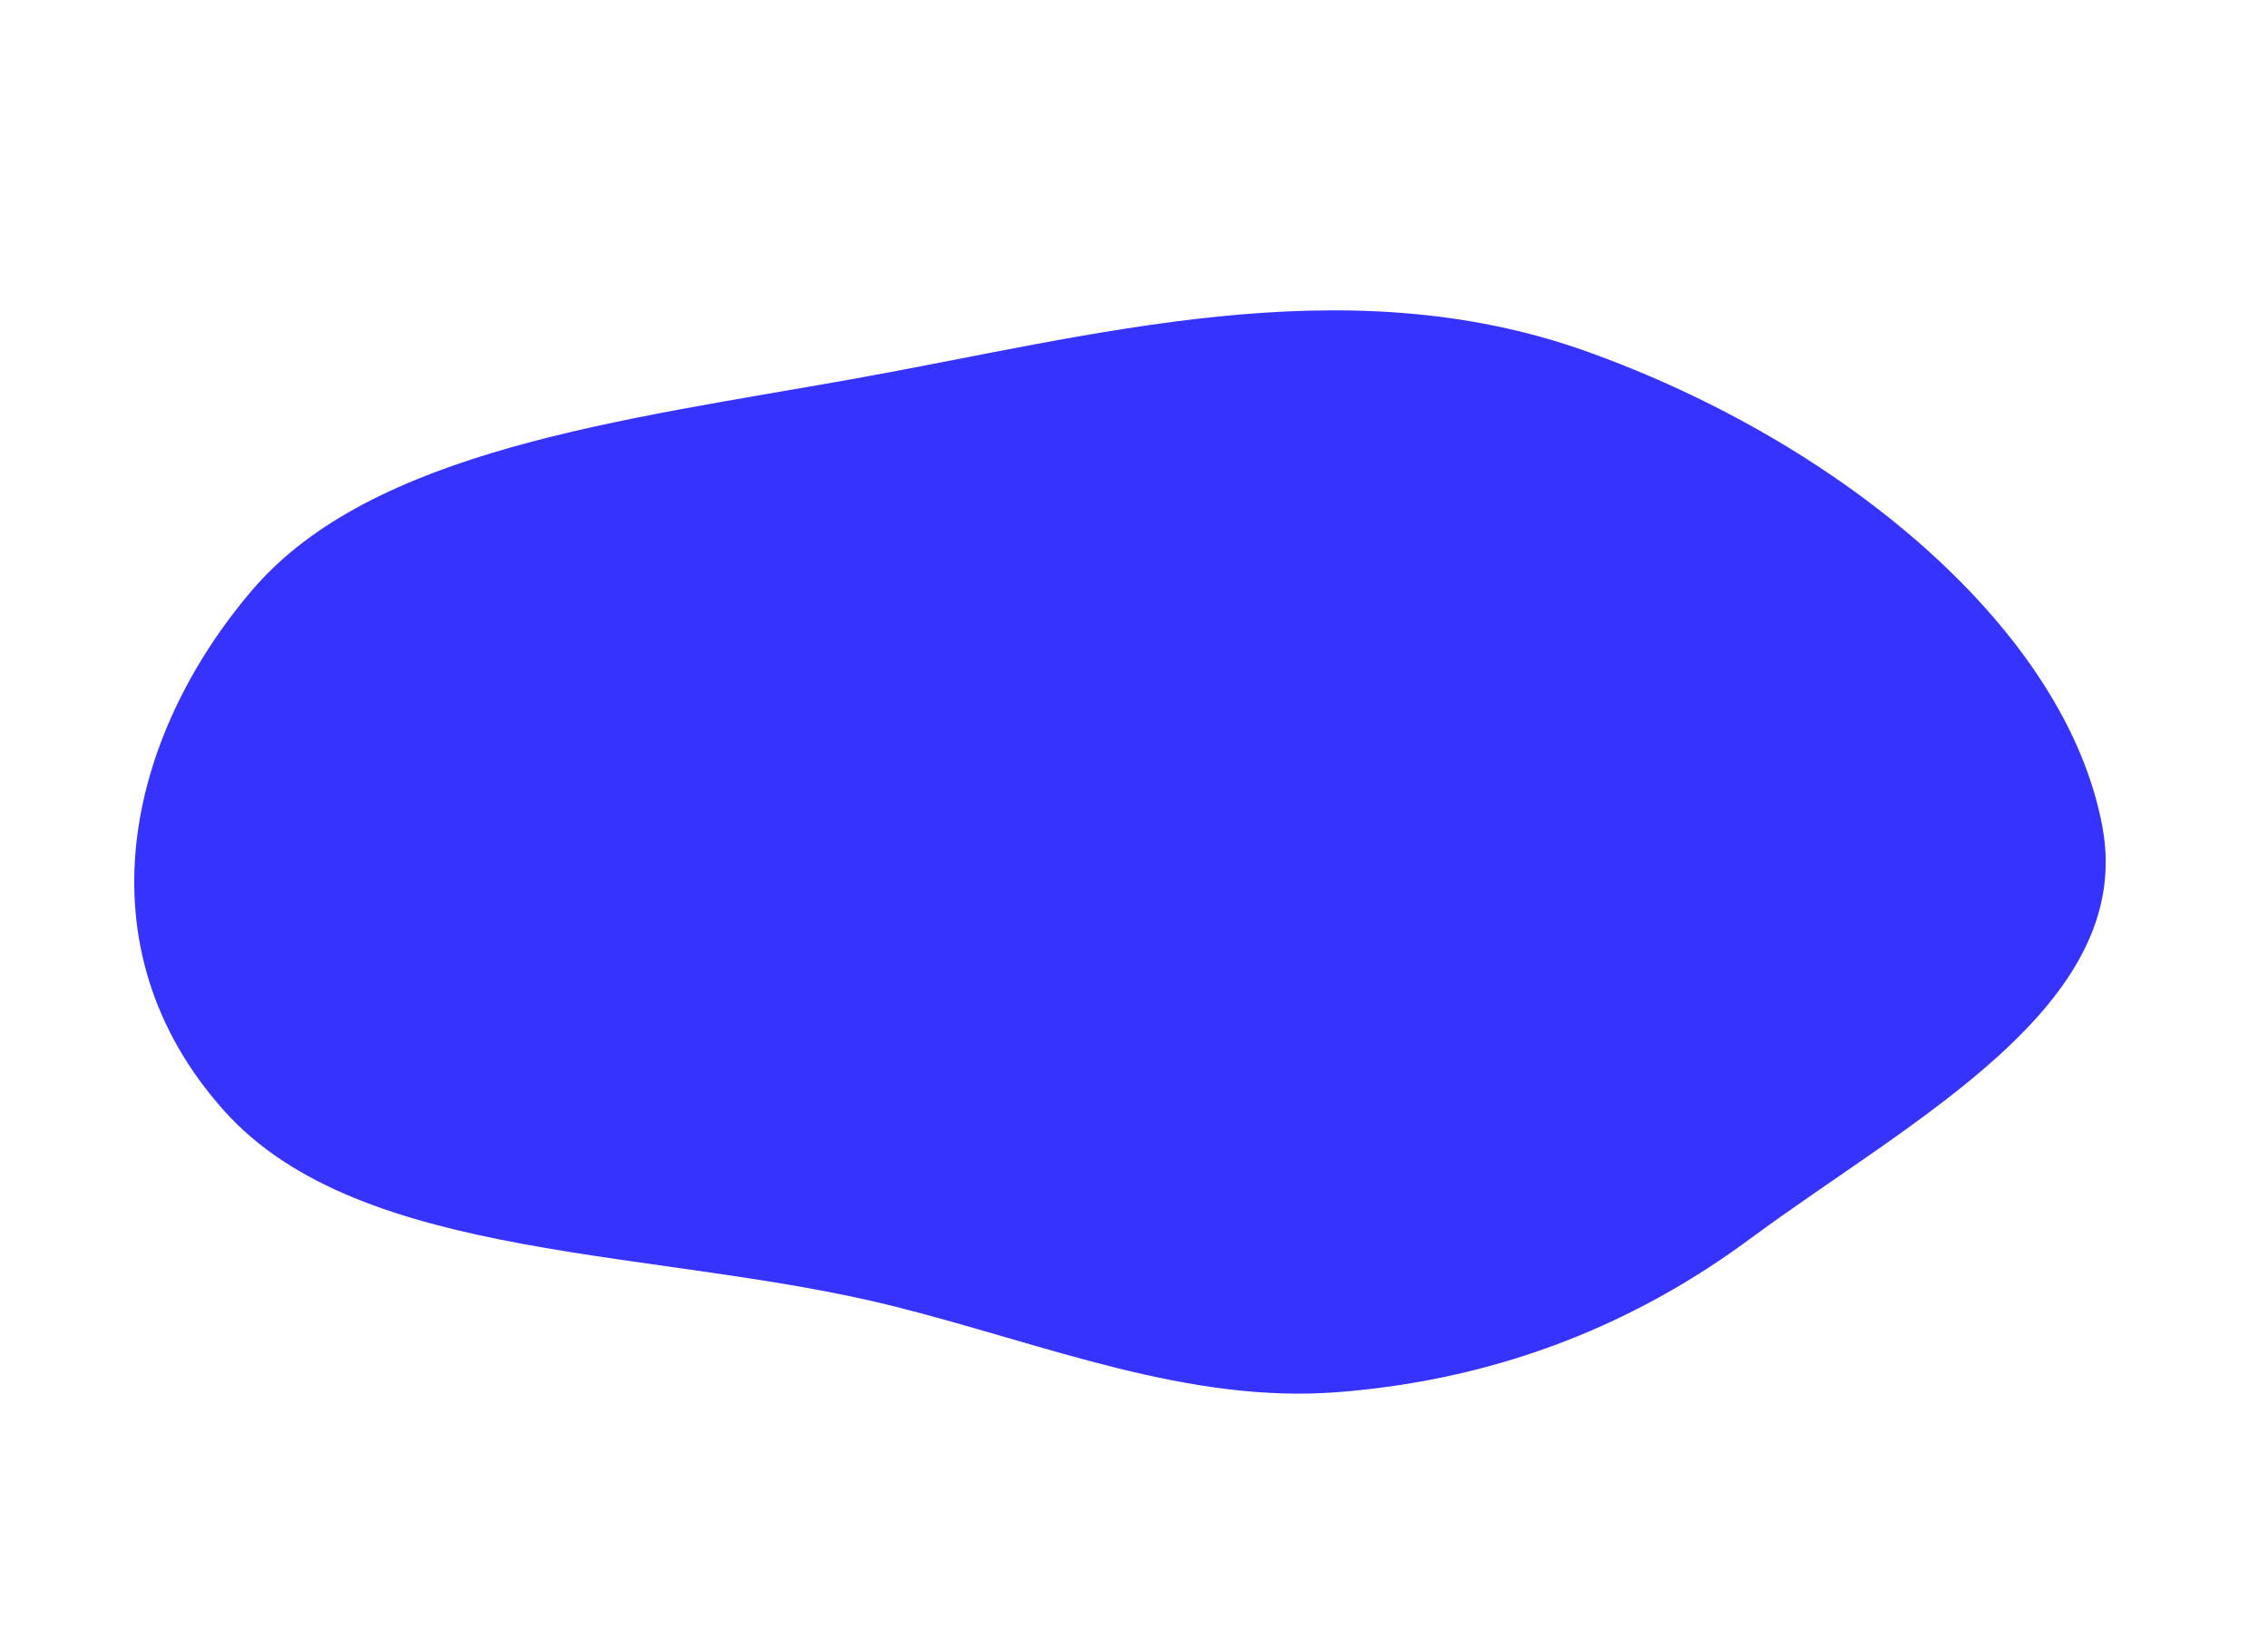 <svg width="278" height="202" viewBox="0 0 278 202" fill="none" xmlns="http://www.w3.org/2000/svg">
<path opacity="0.8" d="M194.522 43.102C226.155 54.427 253.314 77.458 257.712 101.418C261.737 123.338 234.319 137.234 214.495 151.898C200.975 161.896 184.458 169.059 164.072 170.675C145.669 172.135 128.315 164.882 109.764 160.202C80.89 152.917 44.331 154.987 27.507 136.22C9.48 116.111 15.583 90.25 30.961 72.292C45.624 55.17 76.252 51.516 104.337 46.503C133.954 41.219 164.642 32.403 194.522 43.102Z" fill="#0500FF"/>
</svg>
